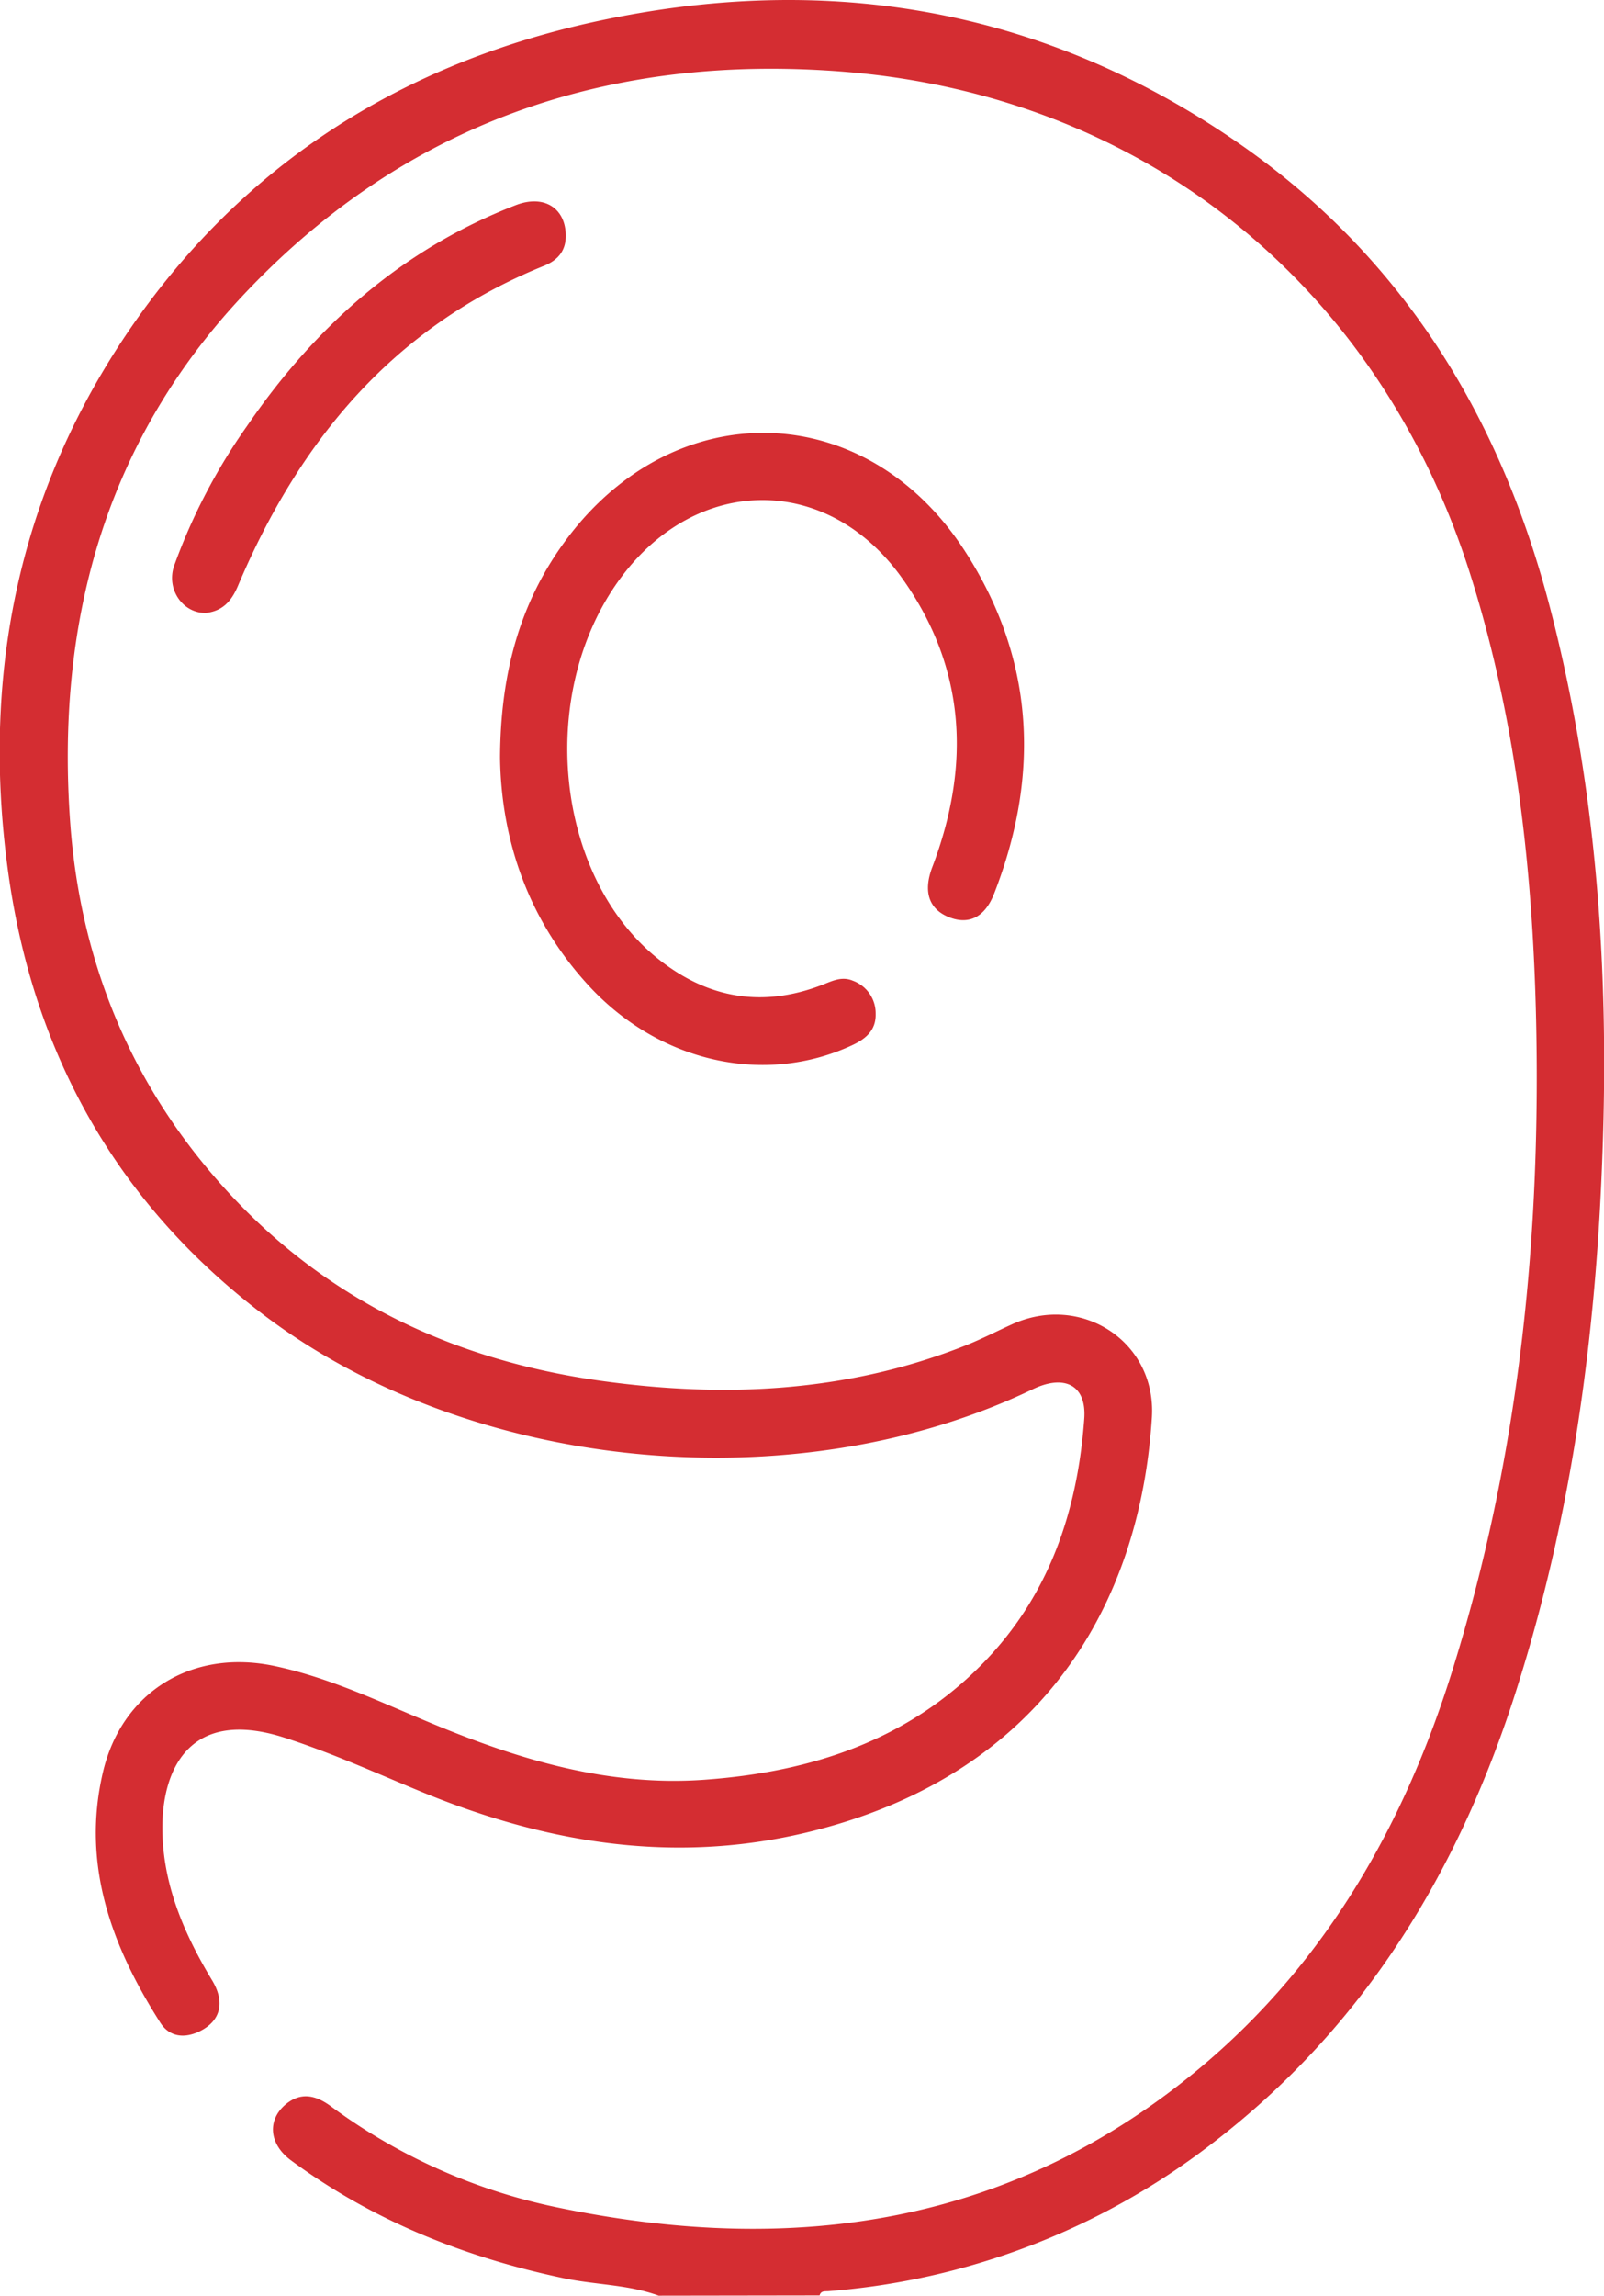 <?xml version="1.0" encoding="UTF-8"?> <svg xmlns="http://www.w3.org/2000/svg" viewBox="0 0 267.88 383.23"> <defs> <style>.cls-1{fill:#d42d32;}</style> </defs> <title>Ресурс 67</title> <g id="Слой_2" data-name="Слой 2"> <g id="Слой_1-2" data-name="Слой 1"> <path class="cls-1" d="M110,383.23c-5.12-1.88-10.61-1.8-15.88-2.92-16.52-3.49-31.87-9.6-45.52-19.67-3.71-2.74-4-6.78-.84-9.39,2.55-2.07,5-1.47,7.48.35a96.31,96.31,0,0,0,37.87,16.9c39.45,8.22,76.16,3,107.84-23.75,20.55-17.38,33.46-40,41.44-65.36,10.9-34.67,14.8-70.37,14.2-106.59-.44-26.12-3.15-52-11.07-77C230.32,47.79,191.3,16.12,141.25,12,101.91,8.77,67.49,20.46,40.3,49.61c-23,24.64-31,54.82-28.56,87.94,1.73,23.32,10.35,44,26.21,61.3,16.76,18.32,38,28.23,62.27,31.64,20.77,2.92,41.27,1.95,61-5.87,2.65-1.05,5.2-2.37,7.8-3.55,11.59-5.26,24.17,2.93,23.35,15.59-2,31.36-18.42,59-55.64,68.74-23.08,6.07-45.12,2.52-66.72-6.44-7.46-3.09-14.82-6.42-22.53-8.89-16.12-5.17-20.76,5.69-20.34,16.4.34,8.79,3.78,16.64,8.27,24.09,2.23,3.7,1.42,6.79-2,8.5-2.58,1.28-5.1,1-6.64-1.41-8.13-12.75-13.17-26.35-9.6-41.72,3.15-13.58,15-20.71,28.66-17.82,9.2,1.94,17.63,6,26.22,9.56,14.63,6.09,29.58,10.6,45.63,9.43,17.74-1.29,34-6.53,46.72-19.69,10.88-11.26,15.57-25.26,16.68-40.57.41-5.58-3.24-7.5-8.62-4.92-39.59,19-93.67,13.91-128.41-12.41-24.55-18.6-38.53-43.69-42.7-74-4.7-34.23,2.28-66,22.84-94.09C43.08,25.69,68.91,10.17,99.82,3.52,138.29-4.77,174.4,1.4,207,24c27.18,18.87,43.48,45.43,51.76,77.05,7.87,30,10,60.68,8.86,91.58-1.06,30-5,59.56-14,88.3-9.57,30.8-25.57,57.45-51.64,77.24a120.06,120.06,0,0,1-63.6,24.31c-.59.05-1.27-.11-1.5.71Z"></path> <path class="cls-1" d="M83.51,126.47c.08-14.29,3.4-26.11,11.1-36.44,18.22-24.44,50.06-23.57,66.56,2,11.63,18,12.59,37.32,4.86,57.14-1.56,4-4.27,5.26-7.57,3.93s-4.33-4.22-2.76-8.35c6.47-17,5.62-33.33-5.09-48.3-12.44-17.39-34.17-17.2-46.93,0-14.18,19.11-11.09,50,6.44,63.78,8.31,6.54,17.43,8,27.35,4.12,1.6-.63,3.17-1.41,5-.62a5.79,5.79,0,0,1,3.77,5.51c.08,2.72-1.62,4.19-4,5.28-14.44,6.68-31.84,2.91-43.65-9.69C88.15,153.65,83.7,140.11,83.51,126.47Z"></path> <path class="cls-1" d="M34.41,102.32c-3.84.11-6.69-3.93-5.33-7.87a98.17,98.17,0,0,1,12.2-23.37c11.38-16.6,25.86-29.47,44.83-36.82,4.55-1.77,8.11.28,8.37,4.66.16,2.72-1.13,4.45-3.61,5.45C65.79,54.48,50,73.53,39.74,97.8,38.67,100.34,37.19,102,34.41,102.32Z"></path> </g> </g> </svg> 